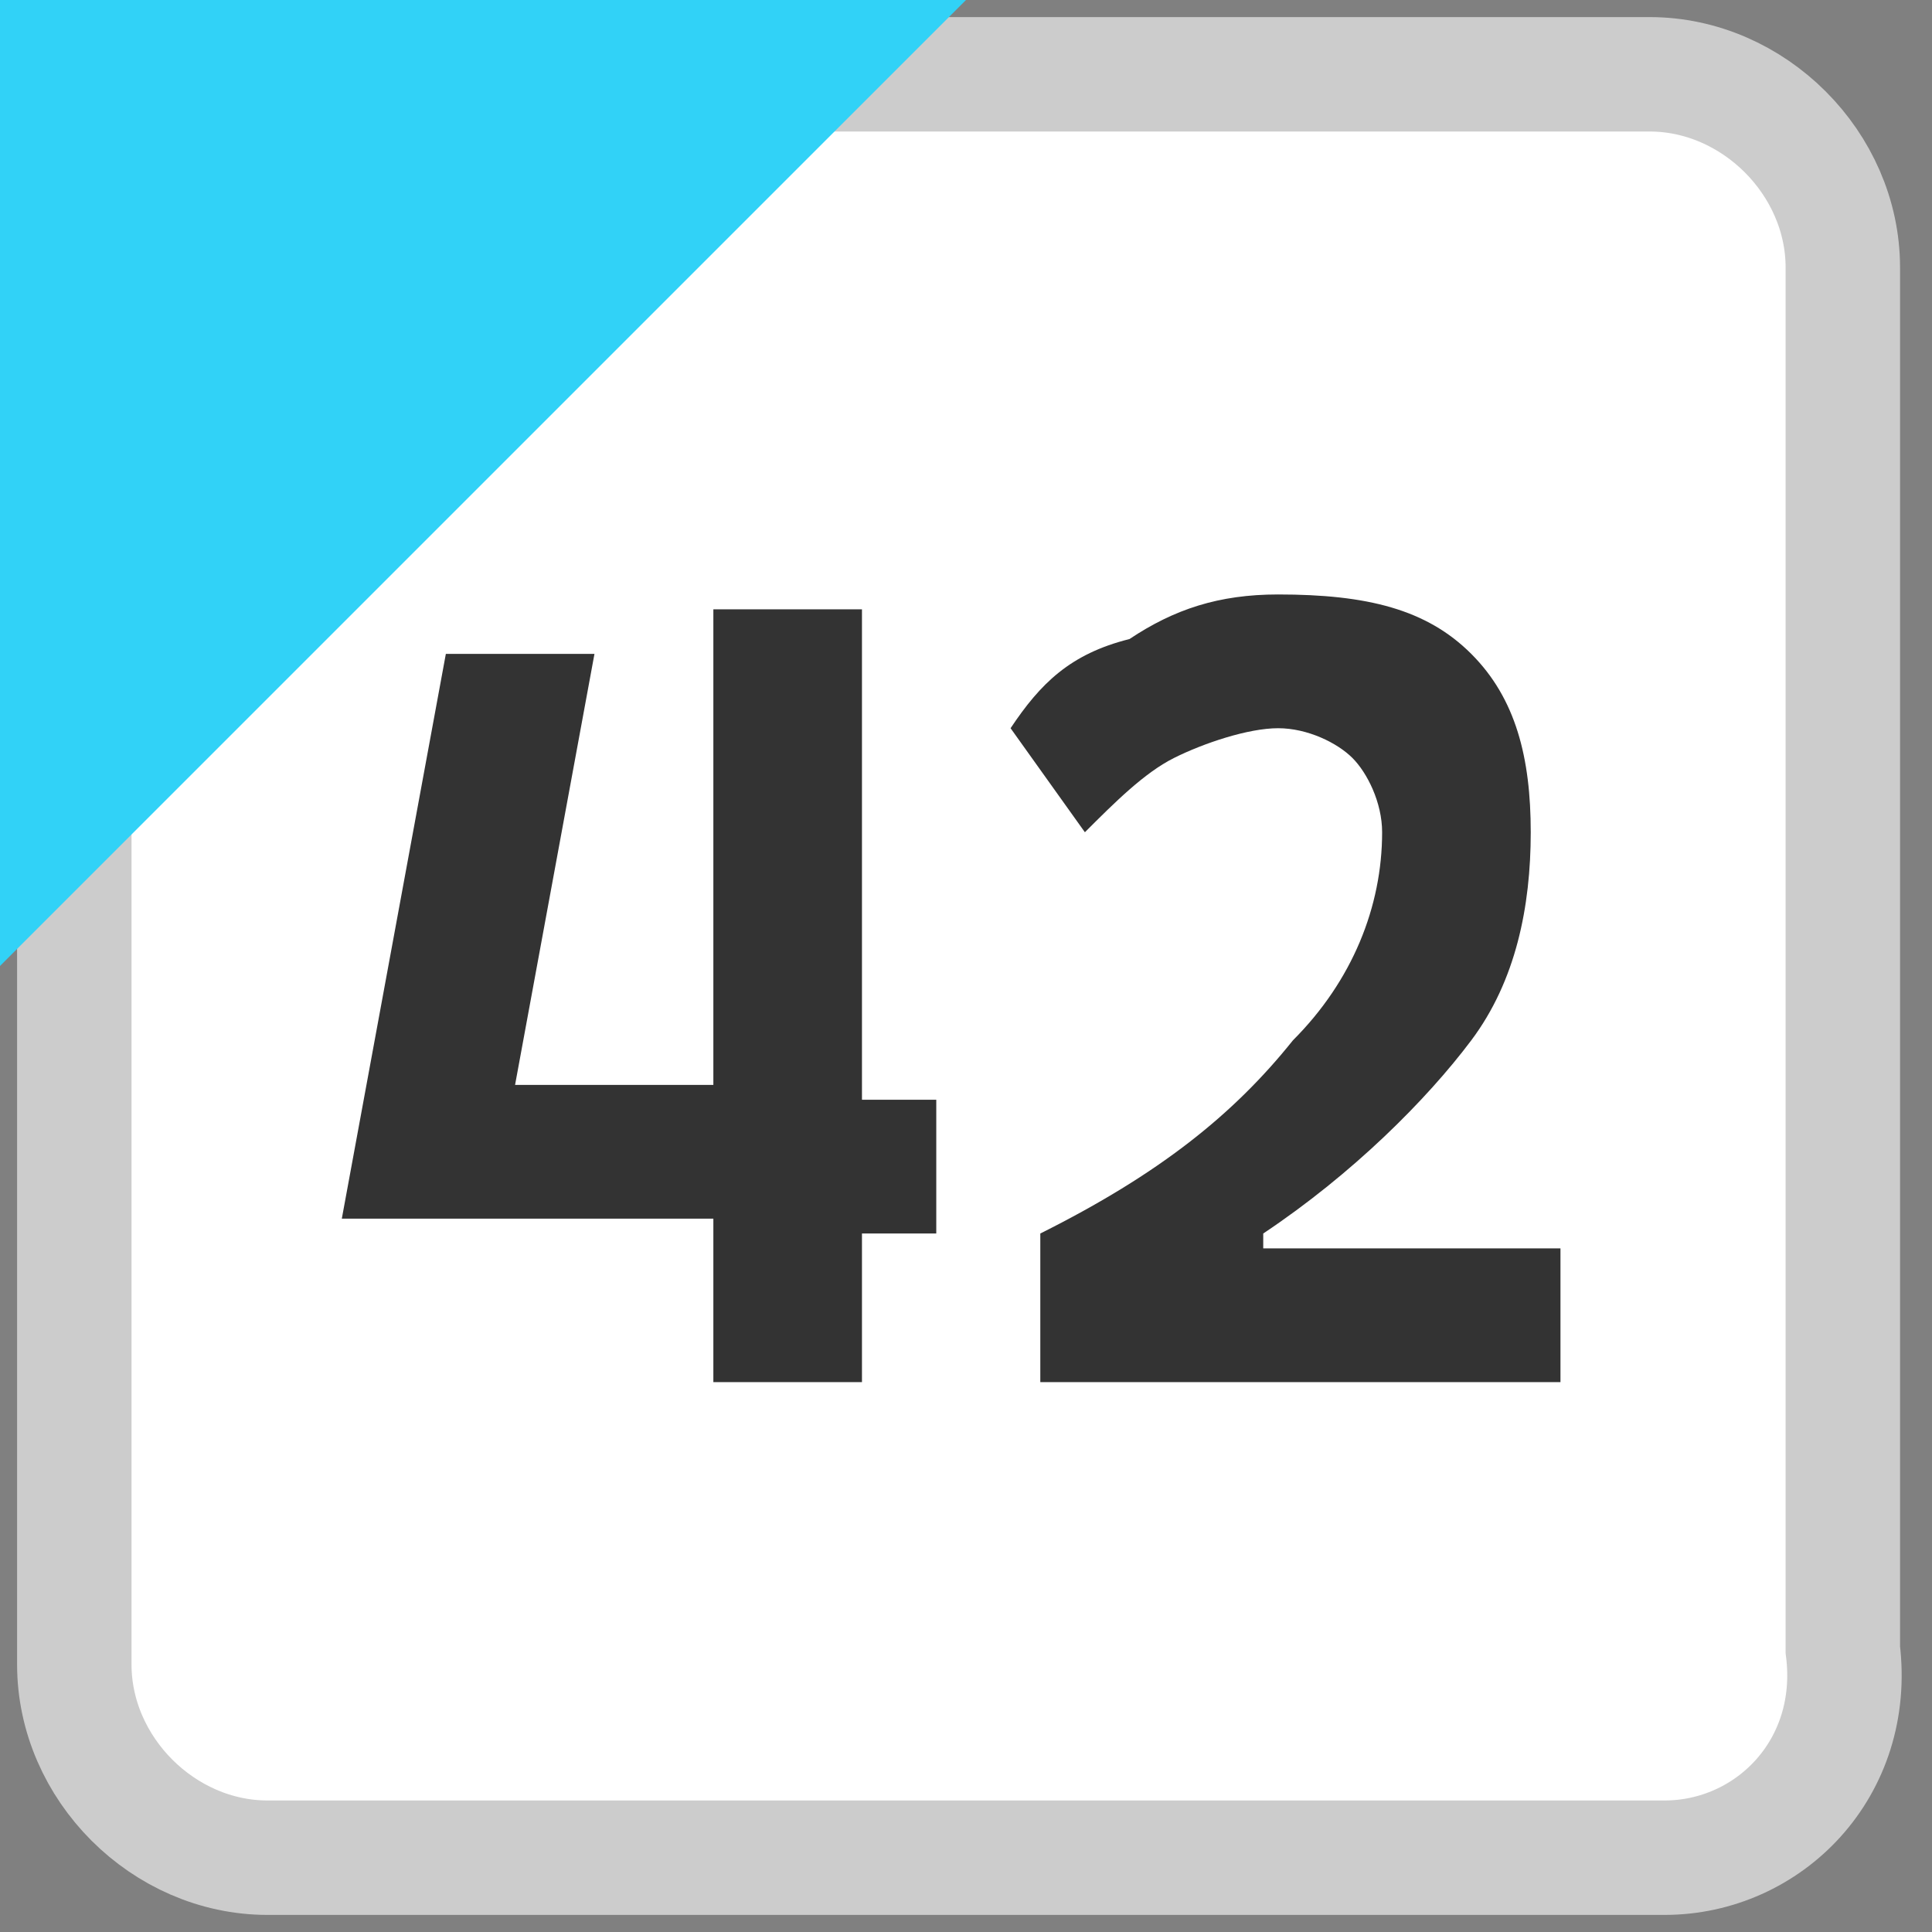 <?xml version="1.0" encoding="utf-8"?><svg version="1.1" xmlns="http://www.w3.org/2000/svg" width="13" height="13" viewBox="0 0 13 13"><rect x="0" y="0" width="13" height="13" fill="#808080" stroke="none"/><style>.bg{fill:#fff;stroke:#ccc;stroke-width:0.77;stroke-miterlimit:10;}.fg{fill:#31D2F7;}.tx{fill:#333;}</style><path class="bg" d="M11.2,12.5H1.8c-0.7,0-1.3-0.6-1.3-1.3V1.8c0-0.7,0.6-1.3,1.3-1.3h9.3c0.7,0,1.3,0.6,1.3,1.3v9.3C12.5,11.9,11.9,12.5,11.2,12.5z"/><polygon class="fg" points="0,6.5 0,0 6.5,0 "/><path class="tx" d="M2.3,8.2L3,4.4h1L3.3,8.2H2.3z M2.3,8.2l0.6-0.9h2v0.9H2.3z M4.8,9.3V4.1h1v5.2H4.8z M5.7,8.2V7.4h0.6v0.9H5.7z"/><path class="tx" d="M7,9.3v-1C7.8,7.9,8.3,7.5,8.7,7c0.4-0.4,0.6-0.9,0.6-1.4c0-0.2-0.1-0.4-0.2-0.5C9,5,8.8,4.9,8.6,4.9C8.4,4.9,8.1,5,7.9,5.1C7.7,5.2,7.5,5.4,7.3,5.6L6.8,4.9c0.2-0.3,0.4-0.5,0.8-0.6C7.9,4.1,8.2,4,8.6,4c0.6,0,1,0.1,1.3,0.4c0.3,0.3,0.4,0.7,0.4,1.2c0,0.5-0.1,1-0.4,1.4S9.1,7.9,8.5,8.3v1H7z M7.2,9.3V8.4h3.3v0.9H7.2z"/></svg>